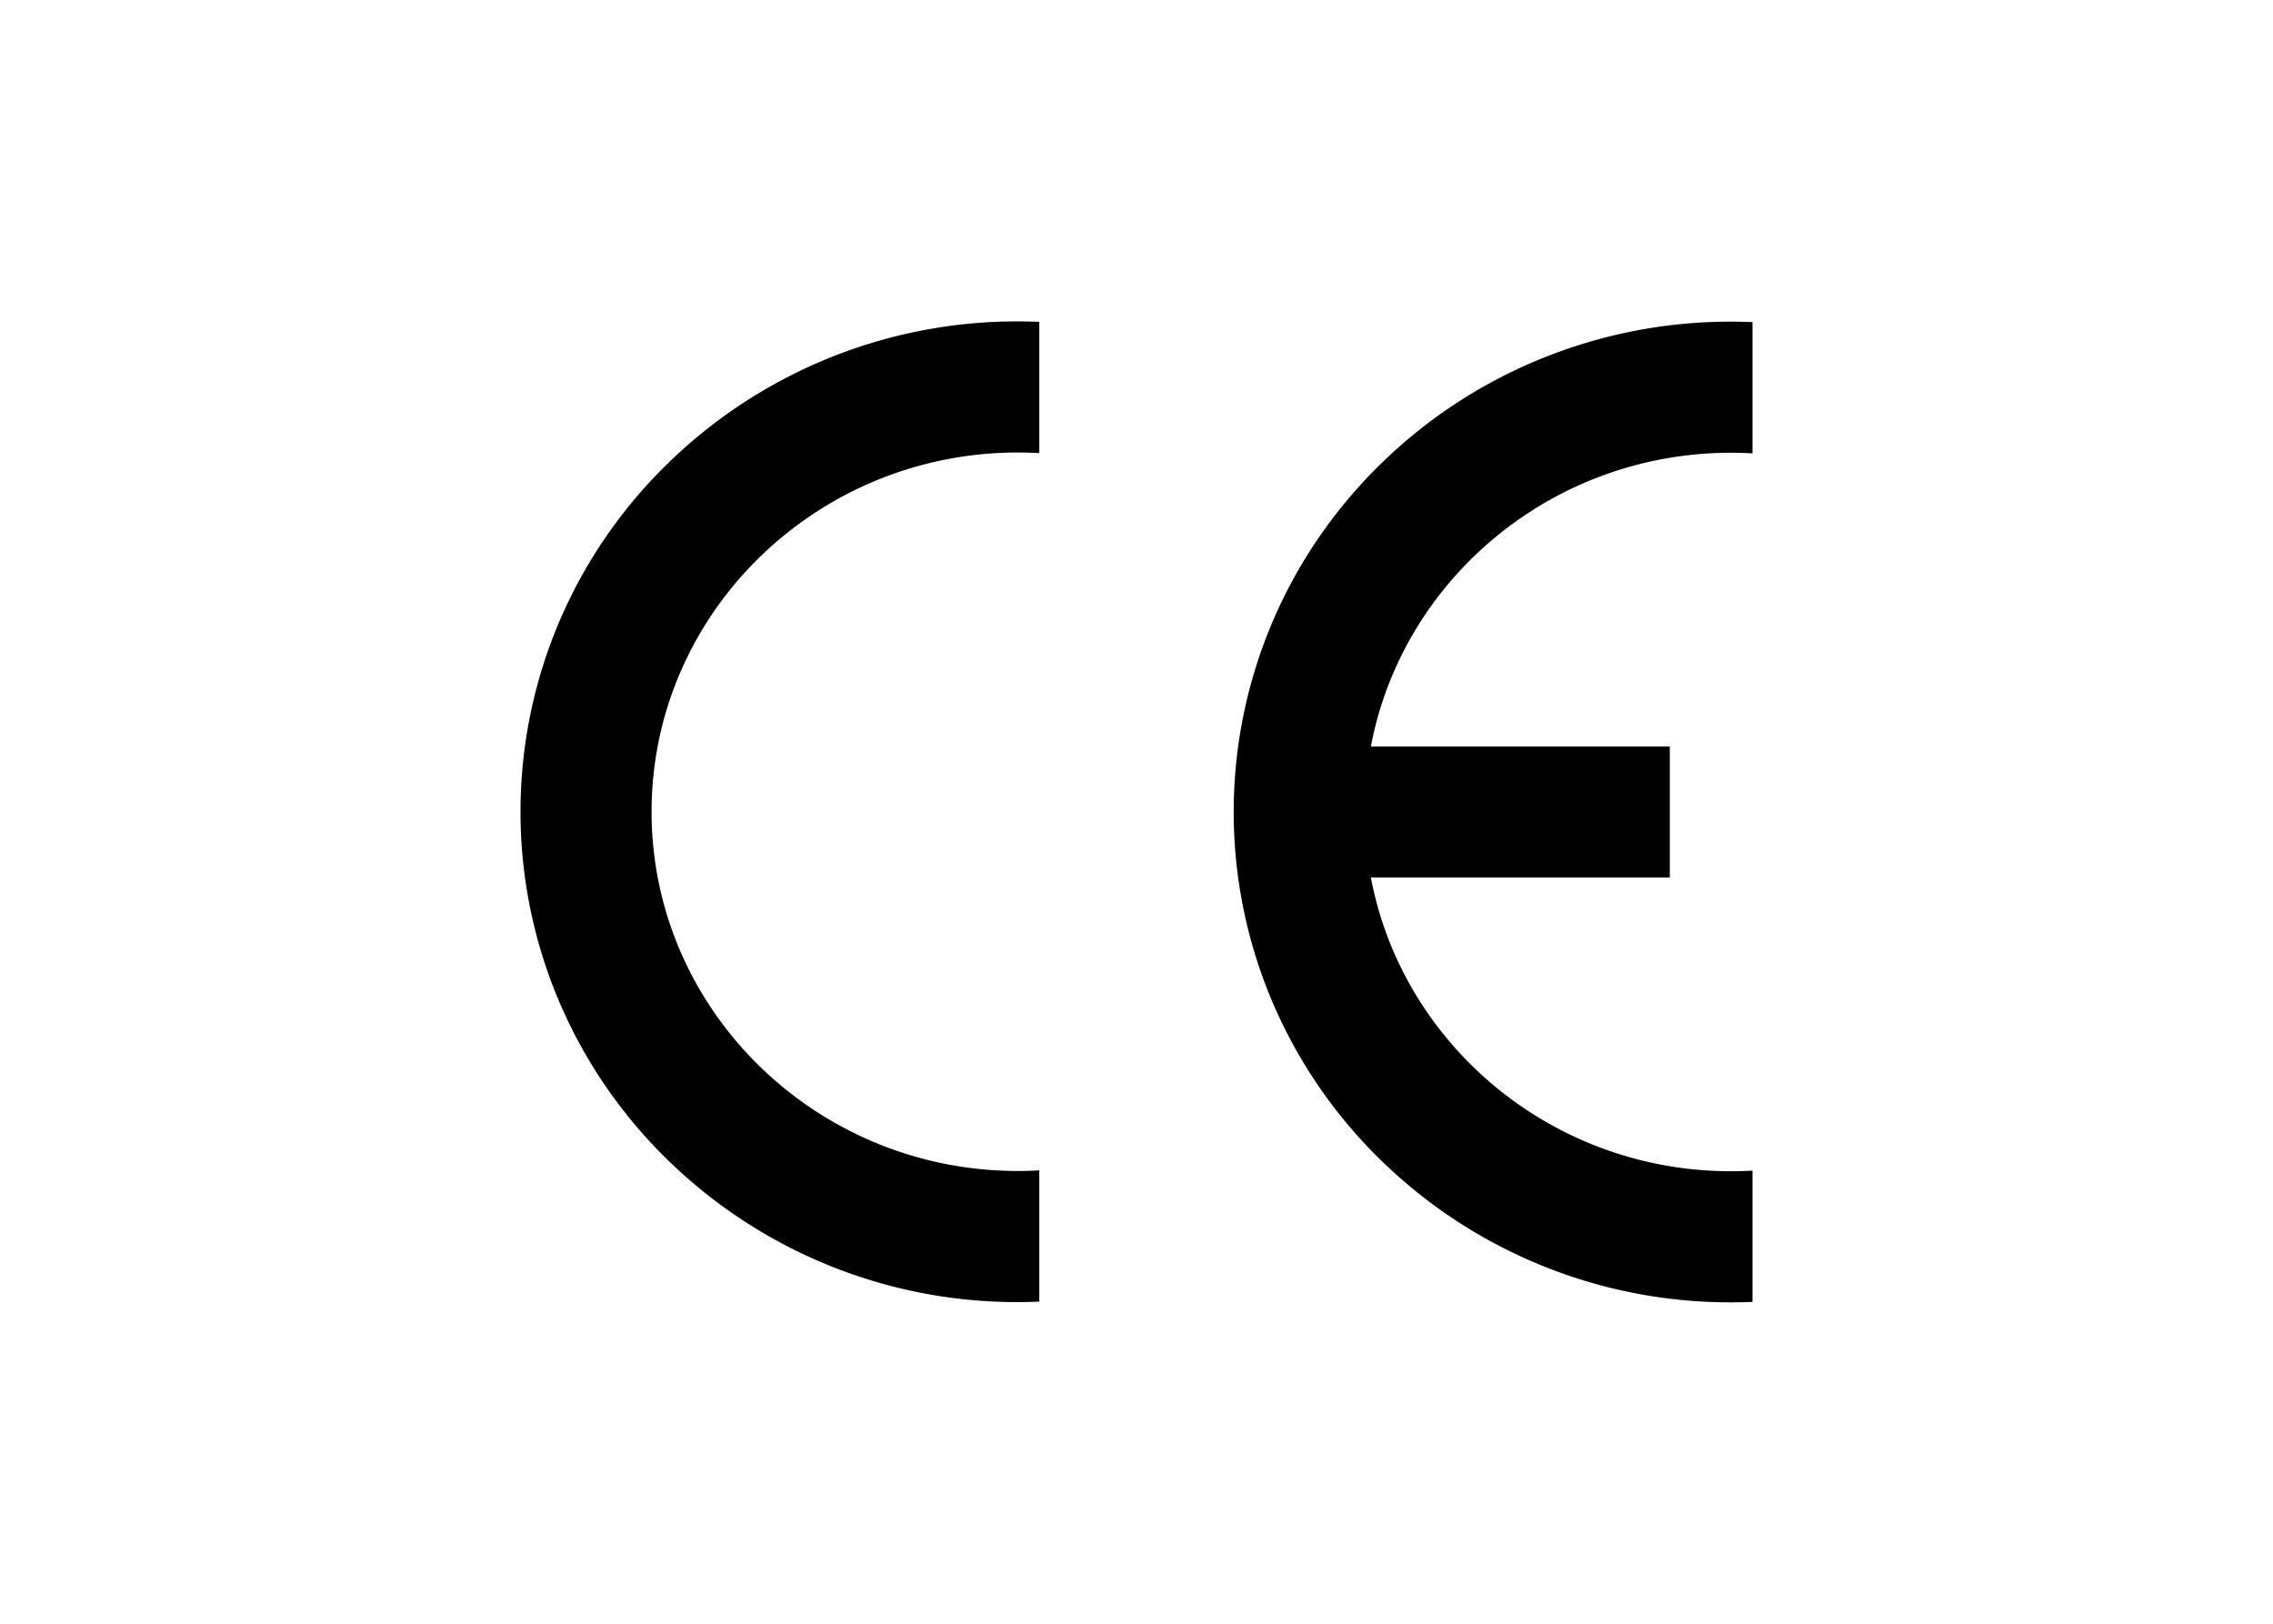 <svg xmlns="http://www.w3.org/2000/svg" width="700" height="500" viewBox="0 0 700 500"><g id="Group_3037" data-name="Group 3037" transform="translate(-3204 -7071)"><rect id="Rectangle_1469" data-name="Rectangle 1469" width="700" height="500" transform="translate(3204 7071)" fill="#fff"></rect><g id="ce-marking" transform="translate(3167.365 6899.397)"><path id="Path_4116" data-name="Path 4116" d="M1805.479,497.593q3.315,0,6.584.188V457.366q-3.281-.136-6.584-.139a153.894,153.894,0,0,0-108.2,44.106,150.358,150.358,0,0,0-32.892,47.994,149.423,149.423,0,0,0,0,117.779,150.358,150.358,0,0,0,32.892,47.994,153.892,153.892,0,0,0,108.2,44.106q3.3,0,6.584-.139V718.652q-3.268.185-6.584.188c-62.208,0-112.818-49.626-112.818-110.624s50.61-110.624,112.818-110.624" transform="translate(-1455.362 -186.653)"></path><path id="Path_4117" data-name="Path 4117" d="M614.14,469.055a152.8,152.8,0,0,0-48.676,32.278,150.365,150.365,0,0,0-32.892,47.994,149.428,149.428,0,0,0,0,117.779A150.362,150.362,0,0,0,565.464,715.1a153.894,153.894,0,0,0,108.2,44.106q3.3,0,6.584-.139V718.652q-3.269.185-6.584.189c-55.18,0-101.233-39.047-110.935-90.441h92.06V588.034h-92.06c9.7-51.394,55.755-90.441,110.935-90.441q3.315,0,6.584.188V457.366q-3.282-.136-6.584-.139a154.168,154.168,0,0,0-59.522,11.828" transform="translate(-103.91 -186.574)"></path></g></g></svg>